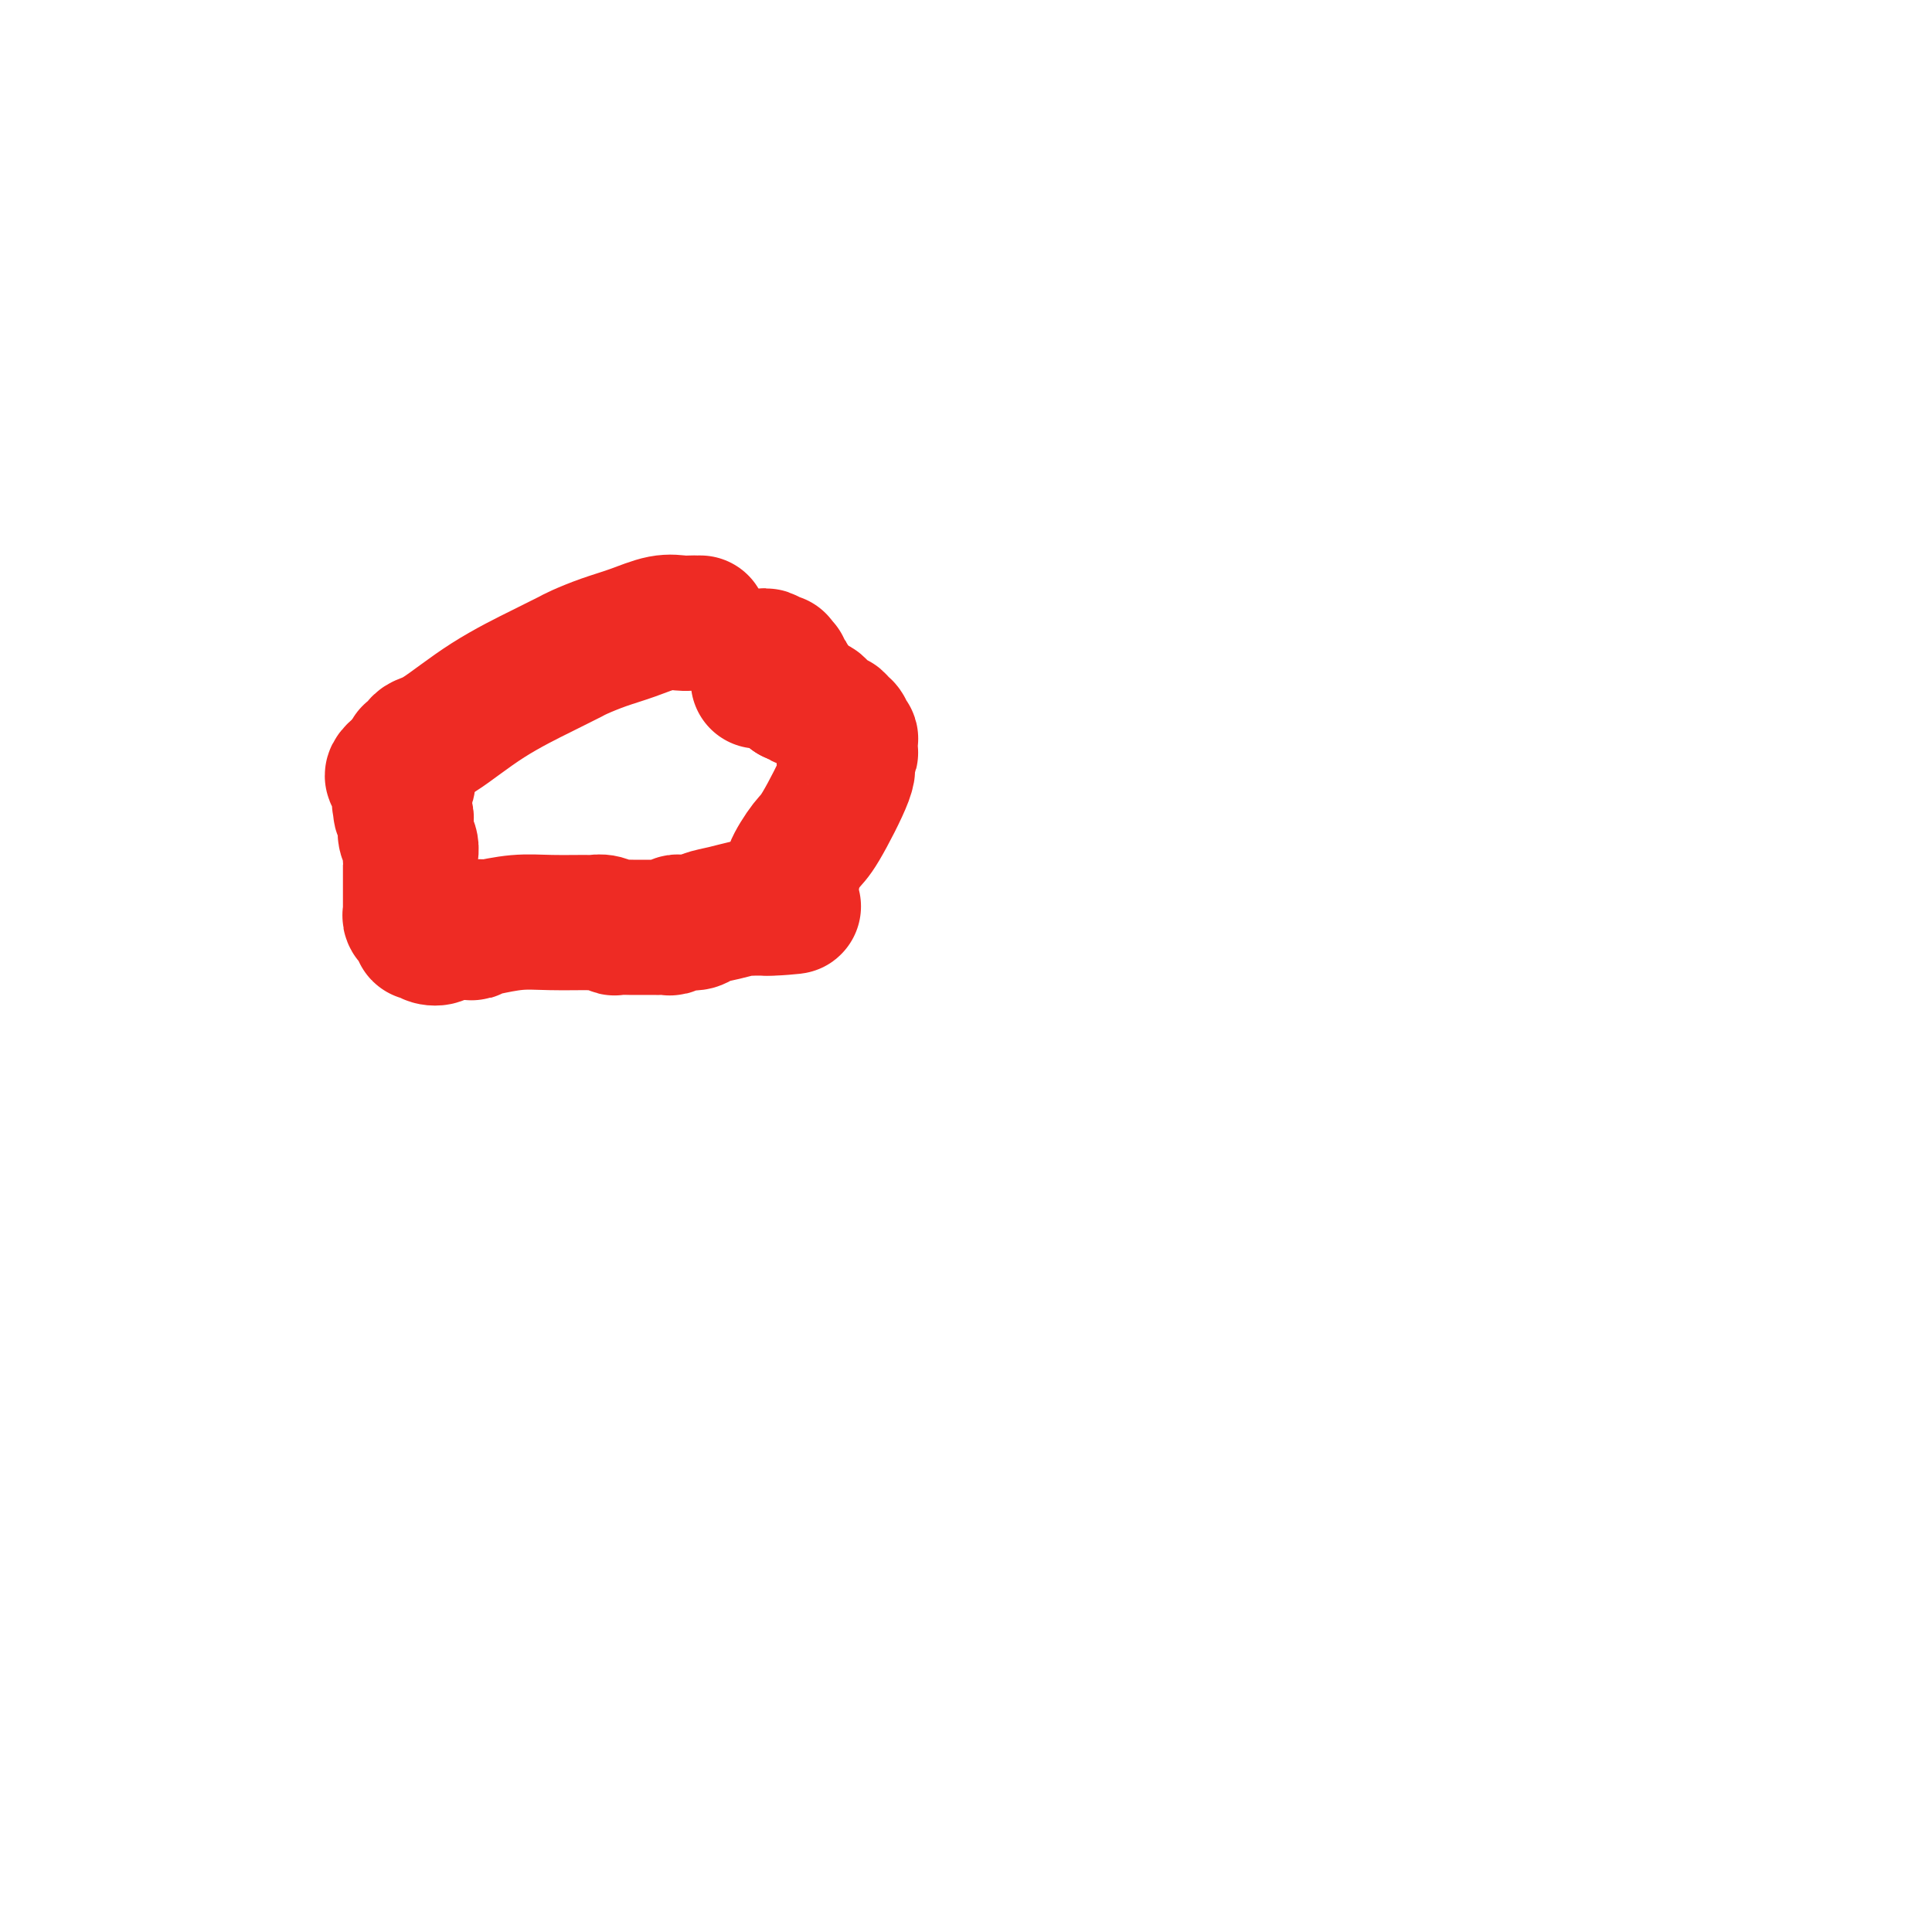 <svg viewBox='0 0 400 400' version='1.1' xmlns='http://www.w3.org/2000/svg' xmlns:xlink='http://www.w3.org/1999/xlink'><g fill='none' stroke='#EE2B24' stroke-width='28' stroke-linecap='round' stroke-linejoin='round'><path d='M145,129c-0.348,0.003 -0.696,0.007 -1,0c-0.304,-0.007 -0.565,-0.024 -1,0c-0.435,0.024 -1.044,0.090 -2,0c-0.956,-0.090 -2.258,-0.337 -4,0c-1.742,0.337 -3.923,1.256 -6,2c-2.077,0.744 -4.052,1.313 -6,2c-1.948,0.687 -3.871,1.492 -5,2c-1.129,0.508 -1.463,0.717 -2,1c-0.537,0.283 -1.275,0.638 -2,1c-0.725,0.362 -1.437,0.732 -4,2c-2.563,1.268 -6.978,3.435 -11,6c-4.022,2.565 -7.651,5.527 -10,7c-2.349,1.473 -3.417,1.455 -4,2c-0.583,0.545 -0.682,1.651 -1,2c-0.318,0.349 -0.855,-0.060 -1,0c-0.145,0.060 0.101,0.589 0,1c-0.101,0.411 -0.551,0.706 -1,1'/><path d='M84,158c-5.507,4.024 -1.276,2.584 0,3c1.276,0.416 -0.404,2.689 -1,4c-0.596,1.311 -0.107,1.660 0,2c0.107,0.340 -0.169,0.672 0,1c0.169,0.328 0.781,0.654 1,1c0.219,0.346 0.045,0.712 0,1c-0.045,0.288 0.041,0.497 0,1c-0.041,0.503 -0.207,1.299 0,2c0.207,0.701 0.788,1.308 1,2c0.212,0.692 0.057,1.470 0,2c-0.057,0.530 -0.015,0.813 0,1c0.015,0.187 0.004,0.278 0,1c-0.004,0.722 -0.001,2.073 0,3c0.001,0.927 0.001,1.428 0,2c-0.001,0.572 -0.001,1.214 0,2c0.001,0.786 0.004,1.718 0,2c-0.004,0.282 -0.016,-0.084 0,0c0.016,0.084 0.061,0.619 0,1c-0.061,0.381 -0.228,0.610 0,1c0.228,0.390 0.850,0.942 1,1c0.150,0.058 -0.170,-0.378 0,0c0.170,0.378 0.832,1.569 1,2c0.168,0.431 -0.158,0.102 0,0c0.158,-0.102 0.801,0.021 1,0c0.199,-0.021 -0.045,-0.188 0,0c0.045,0.188 0.379,0.730 1,1c0.621,0.270 1.528,0.269 2,0c0.472,-0.269 0.508,-0.804 1,-1c0.492,-0.196 1.440,-0.053 2,0c0.560,0.053 0.731,0.015 1,0c0.269,-0.015 0.634,-0.008 1,0'/><path d='M96,193c1.802,0.060 1.807,0.208 2,0c0.193,-0.208 0.576,-0.774 1,-1c0.424,-0.226 0.891,-0.113 1,0c0.109,0.113 -0.140,0.227 1,0c1.140,-0.227 3.670,-0.794 6,-1c2.330,-0.206 4.460,-0.051 7,0c2.540,0.051 5.491,-0.000 7,0c1.509,0.000 1.577,0.053 2,0c0.423,-0.053 1.200,-0.210 2,0c0.800,0.210 1.624,0.788 2,1c0.376,0.212 0.305,0.057 1,0c0.695,-0.057 2.154,-0.015 3,0c0.846,0.015 1.077,0.005 2,0c0.923,-0.005 2.537,-0.005 3,0c0.463,0.005 -0.227,0.016 0,0c0.227,-0.016 1.369,-0.057 2,0c0.631,0.057 0.750,0.212 1,0c0.250,-0.212 0.632,-0.792 1,-1c0.368,-0.208 0.723,-0.044 1,0c0.277,0.044 0.477,-0.030 1,0c0.523,0.030 1.369,0.166 2,0c0.631,-0.166 1.048,-0.633 2,-1c0.952,-0.367 2.440,-0.634 4,-1c1.560,-0.366 3.192,-0.830 4,-1c0.808,-0.170 0.791,-0.046 1,0c0.209,0.046 0.644,0.012 1,0c0.356,-0.012 0.634,-0.003 1,0c0.366,0.003 0.820,0.001 1,0c0.180,-0.001 0.087,-0.000 0,0c-0.087,0.000 -0.168,0.000 0,0c0.168,-0.000 0.584,-0.000 1,0'/><path d='M159,188c9.919,-0.733 3.215,-0.066 1,0c-2.215,0.066 0.057,-0.469 1,-1c0.943,-0.531 0.556,-1.058 1,-2c0.444,-0.942 1.717,-2.298 2,-3c0.283,-0.702 -0.425,-0.752 0,-2c0.425,-1.248 1.983,-3.696 3,-5c1.017,-1.304 1.492,-1.463 3,-4c1.508,-2.537 4.050,-7.452 5,-10c0.950,-2.548 0.307,-2.729 0,-3c-0.307,-0.271 -0.277,-0.632 0,-1c0.277,-0.368 0.803,-0.744 1,-1c0.197,-0.256 0.067,-0.394 0,-1c-0.067,-0.606 -0.070,-1.682 0,-2c0.070,-0.318 0.212,0.122 0,0c-0.212,-0.122 -0.777,-0.807 -1,-1c-0.223,-0.193 -0.102,0.106 0,0c0.102,-0.106 0.186,-0.616 0,-1c-0.186,-0.384 -0.641,-0.642 -1,-1c-0.359,-0.358 -0.621,-0.817 -1,-1c-0.379,-0.183 -0.875,-0.092 -1,0c-0.125,0.092 0.122,0.183 0,0c-0.122,-0.183 -0.611,-0.641 -1,-1c-0.389,-0.359 -0.678,-0.618 -1,-1c-0.322,-0.382 -0.677,-0.886 -1,-1c-0.323,-0.114 -0.612,0.162 -1,0c-0.388,-0.162 -0.874,-0.761 -1,-1c-0.126,-0.239 0.107,-0.116 0,0c-0.107,0.116 -0.554,0.227 -1,0c-0.446,-0.227 -0.889,-0.792 -1,-1c-0.111,-0.208 0.111,-0.059 0,0c-0.111,0.059 -0.556,0.030 -1,0'/><path d='M164,144c-1.797,-1.824 -0.289,-0.884 0,-1c0.289,-0.116 -0.639,-1.289 -1,-2c-0.361,-0.711 -0.153,-0.960 0,-1c0.153,-0.040 0.251,0.129 0,0c-0.251,-0.129 -0.851,-0.556 -1,-1c-0.149,-0.444 0.152,-0.903 0,-1c-0.152,-0.097 -0.759,0.170 -1,0c-0.241,-0.170 -0.116,-0.777 0,-1c0.116,-0.223 0.225,-0.063 0,0c-0.225,0.063 -0.782,0.030 -1,0c-0.218,-0.030 -0.096,-0.056 0,0c0.096,0.056 0.165,0.195 0,0c-0.165,-0.195 -0.566,-0.725 -1,-1c-0.434,-0.275 -0.901,-0.295 -1,0c-0.099,0.295 0.170,0.906 0,1c-0.170,0.094 -0.777,-0.328 -1,0c-0.223,0.328 -0.060,1.408 0,2c0.060,0.592 0.016,0.698 0,1c-0.016,0.302 -0.005,0.801 0,1c0.005,0.199 0.002,0.100 0,0'/></g>
</svg>